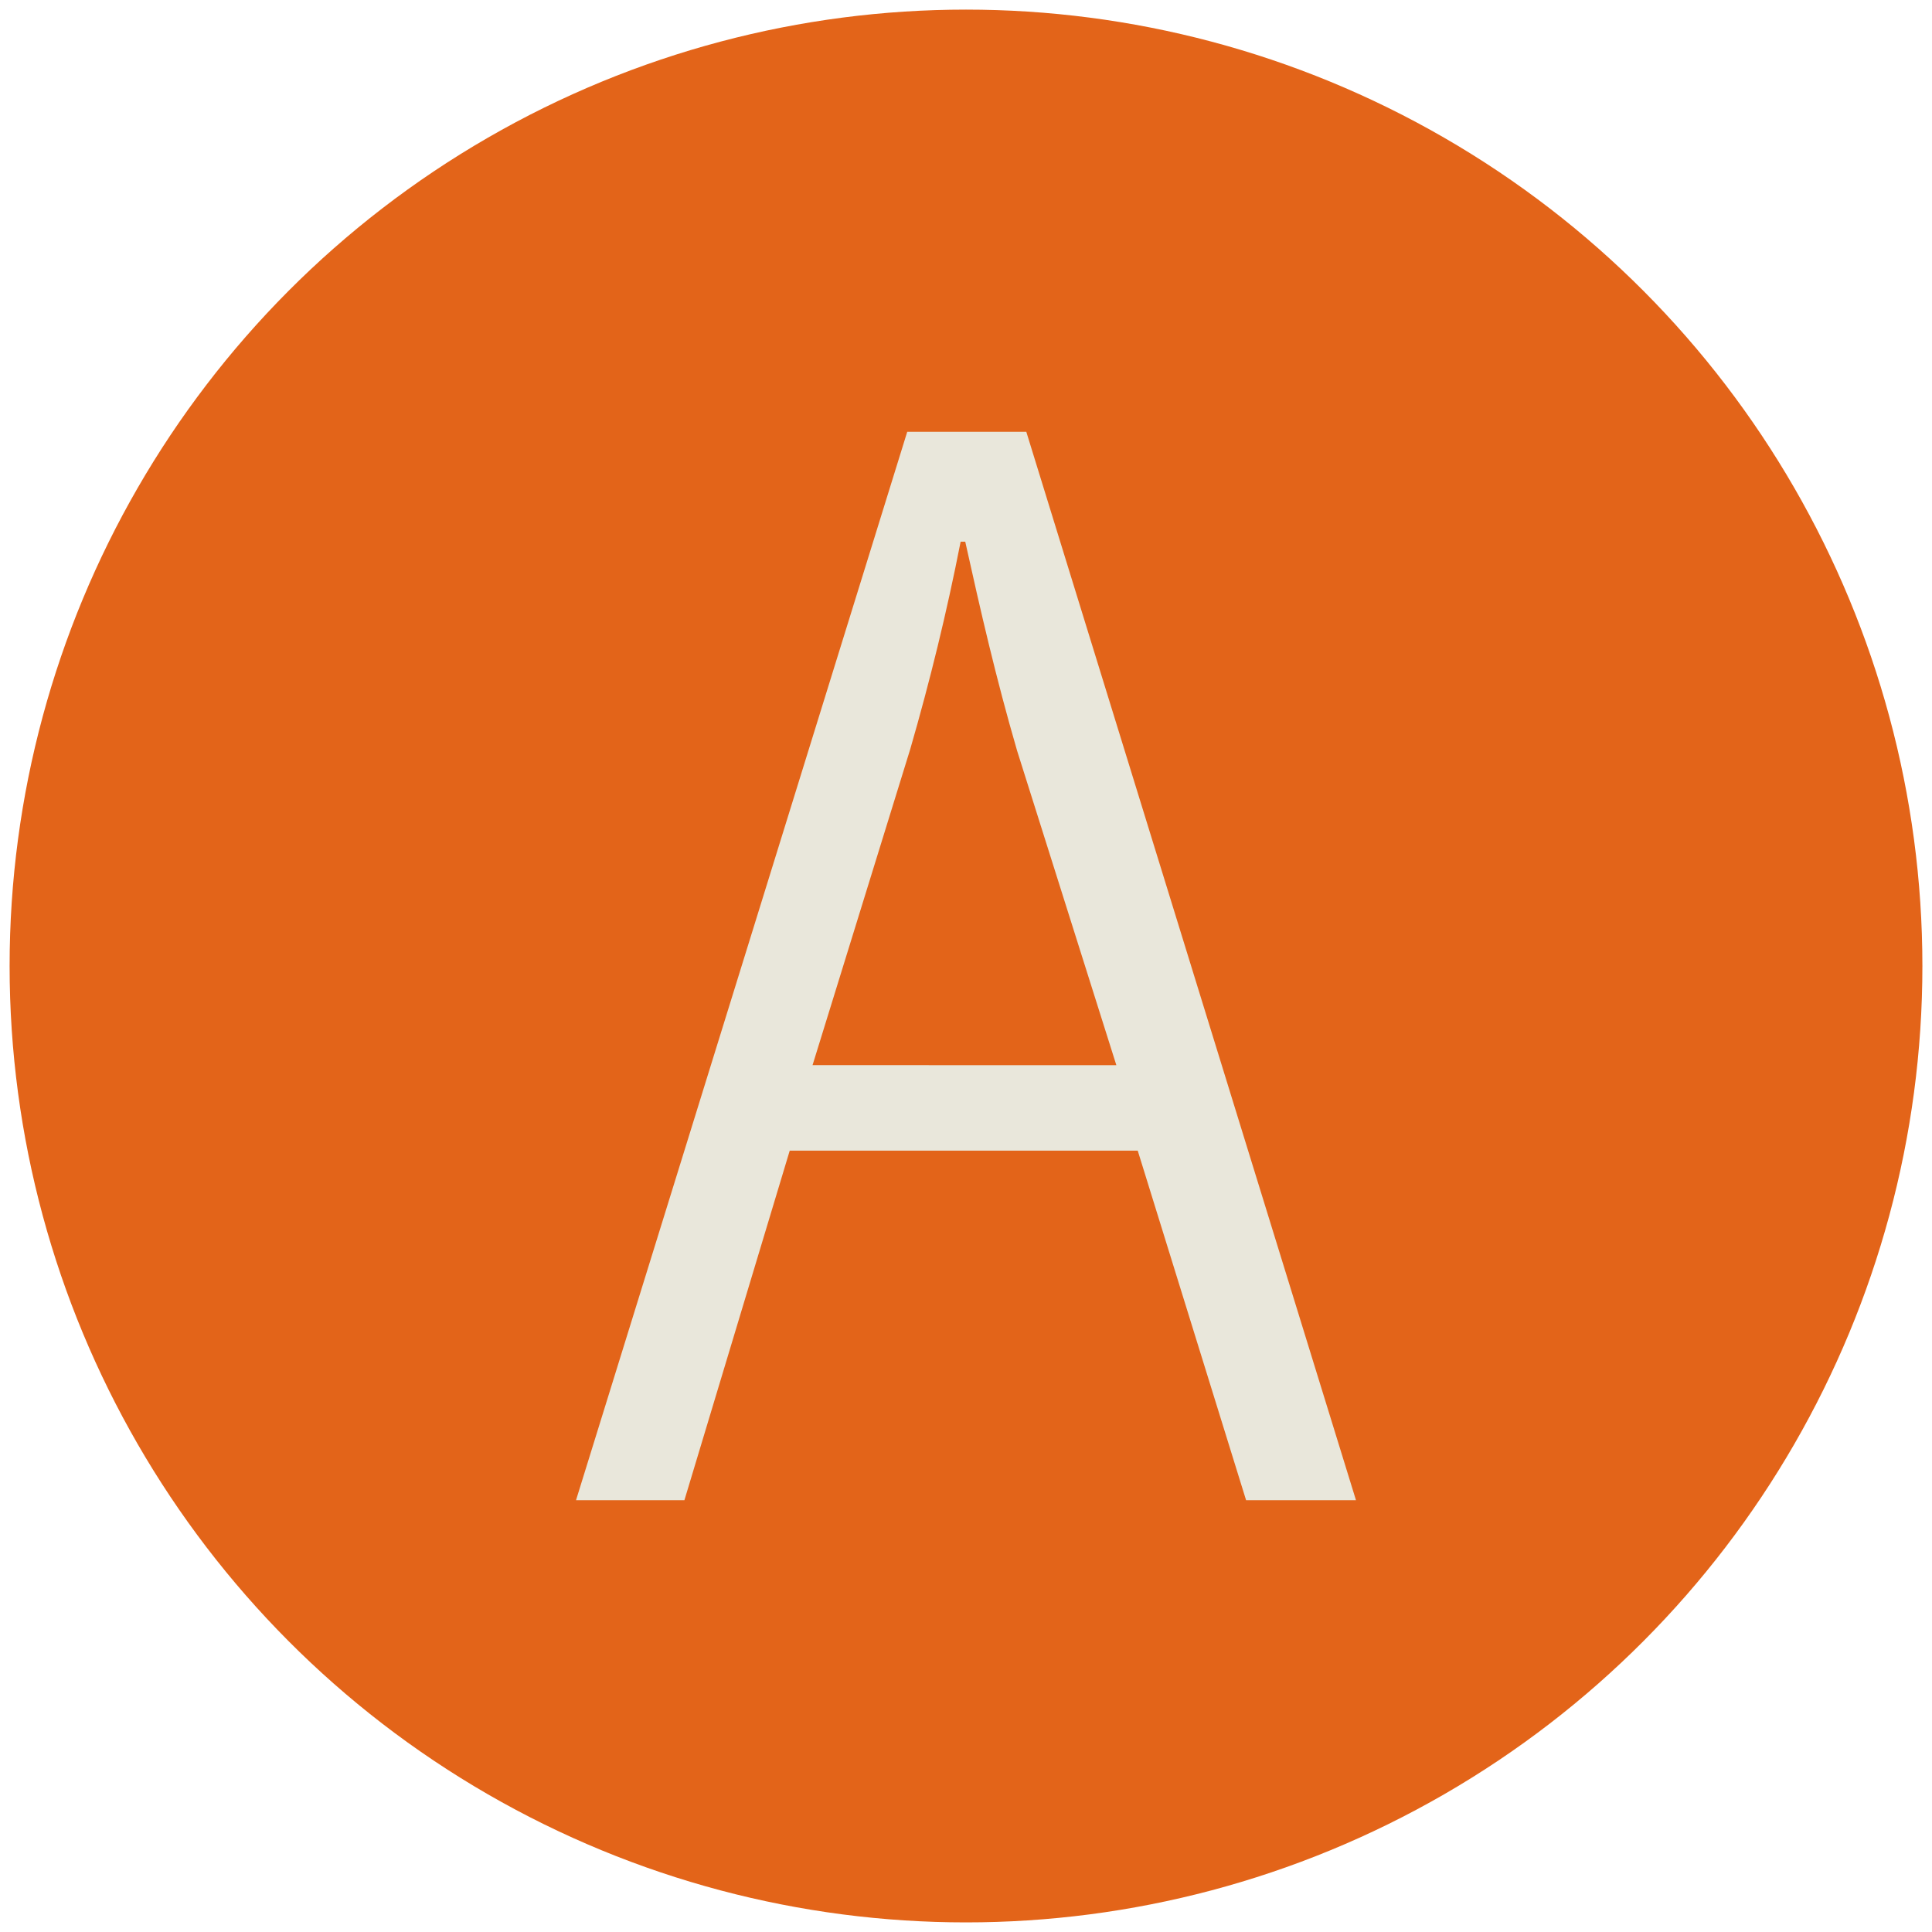 <svg xmlns="http://www.w3.org/2000/svg" id="Capa_1" data-name="Capa 1" viewBox="0 0 1080 1080"><defs><style>.cls-1{fill:#e36419;}.cls-2{fill:#e9e7db;}</style></defs><circle class="cls-1" cx="540" cy="540" r="534.63"></circle><path class="cls-2" d="M441.46,643.23,382.59,838.62H322L507.15,241.38h66.56L758,838.62H696.57L636,643.23Zm182.59-47.78L568.58,419.71c-11.93-40.95-20.48-78.49-29-116.9H537c-7.69,39.25-17.08,77.65-28.18,116l-54.6,176.6Z"></path></svg>